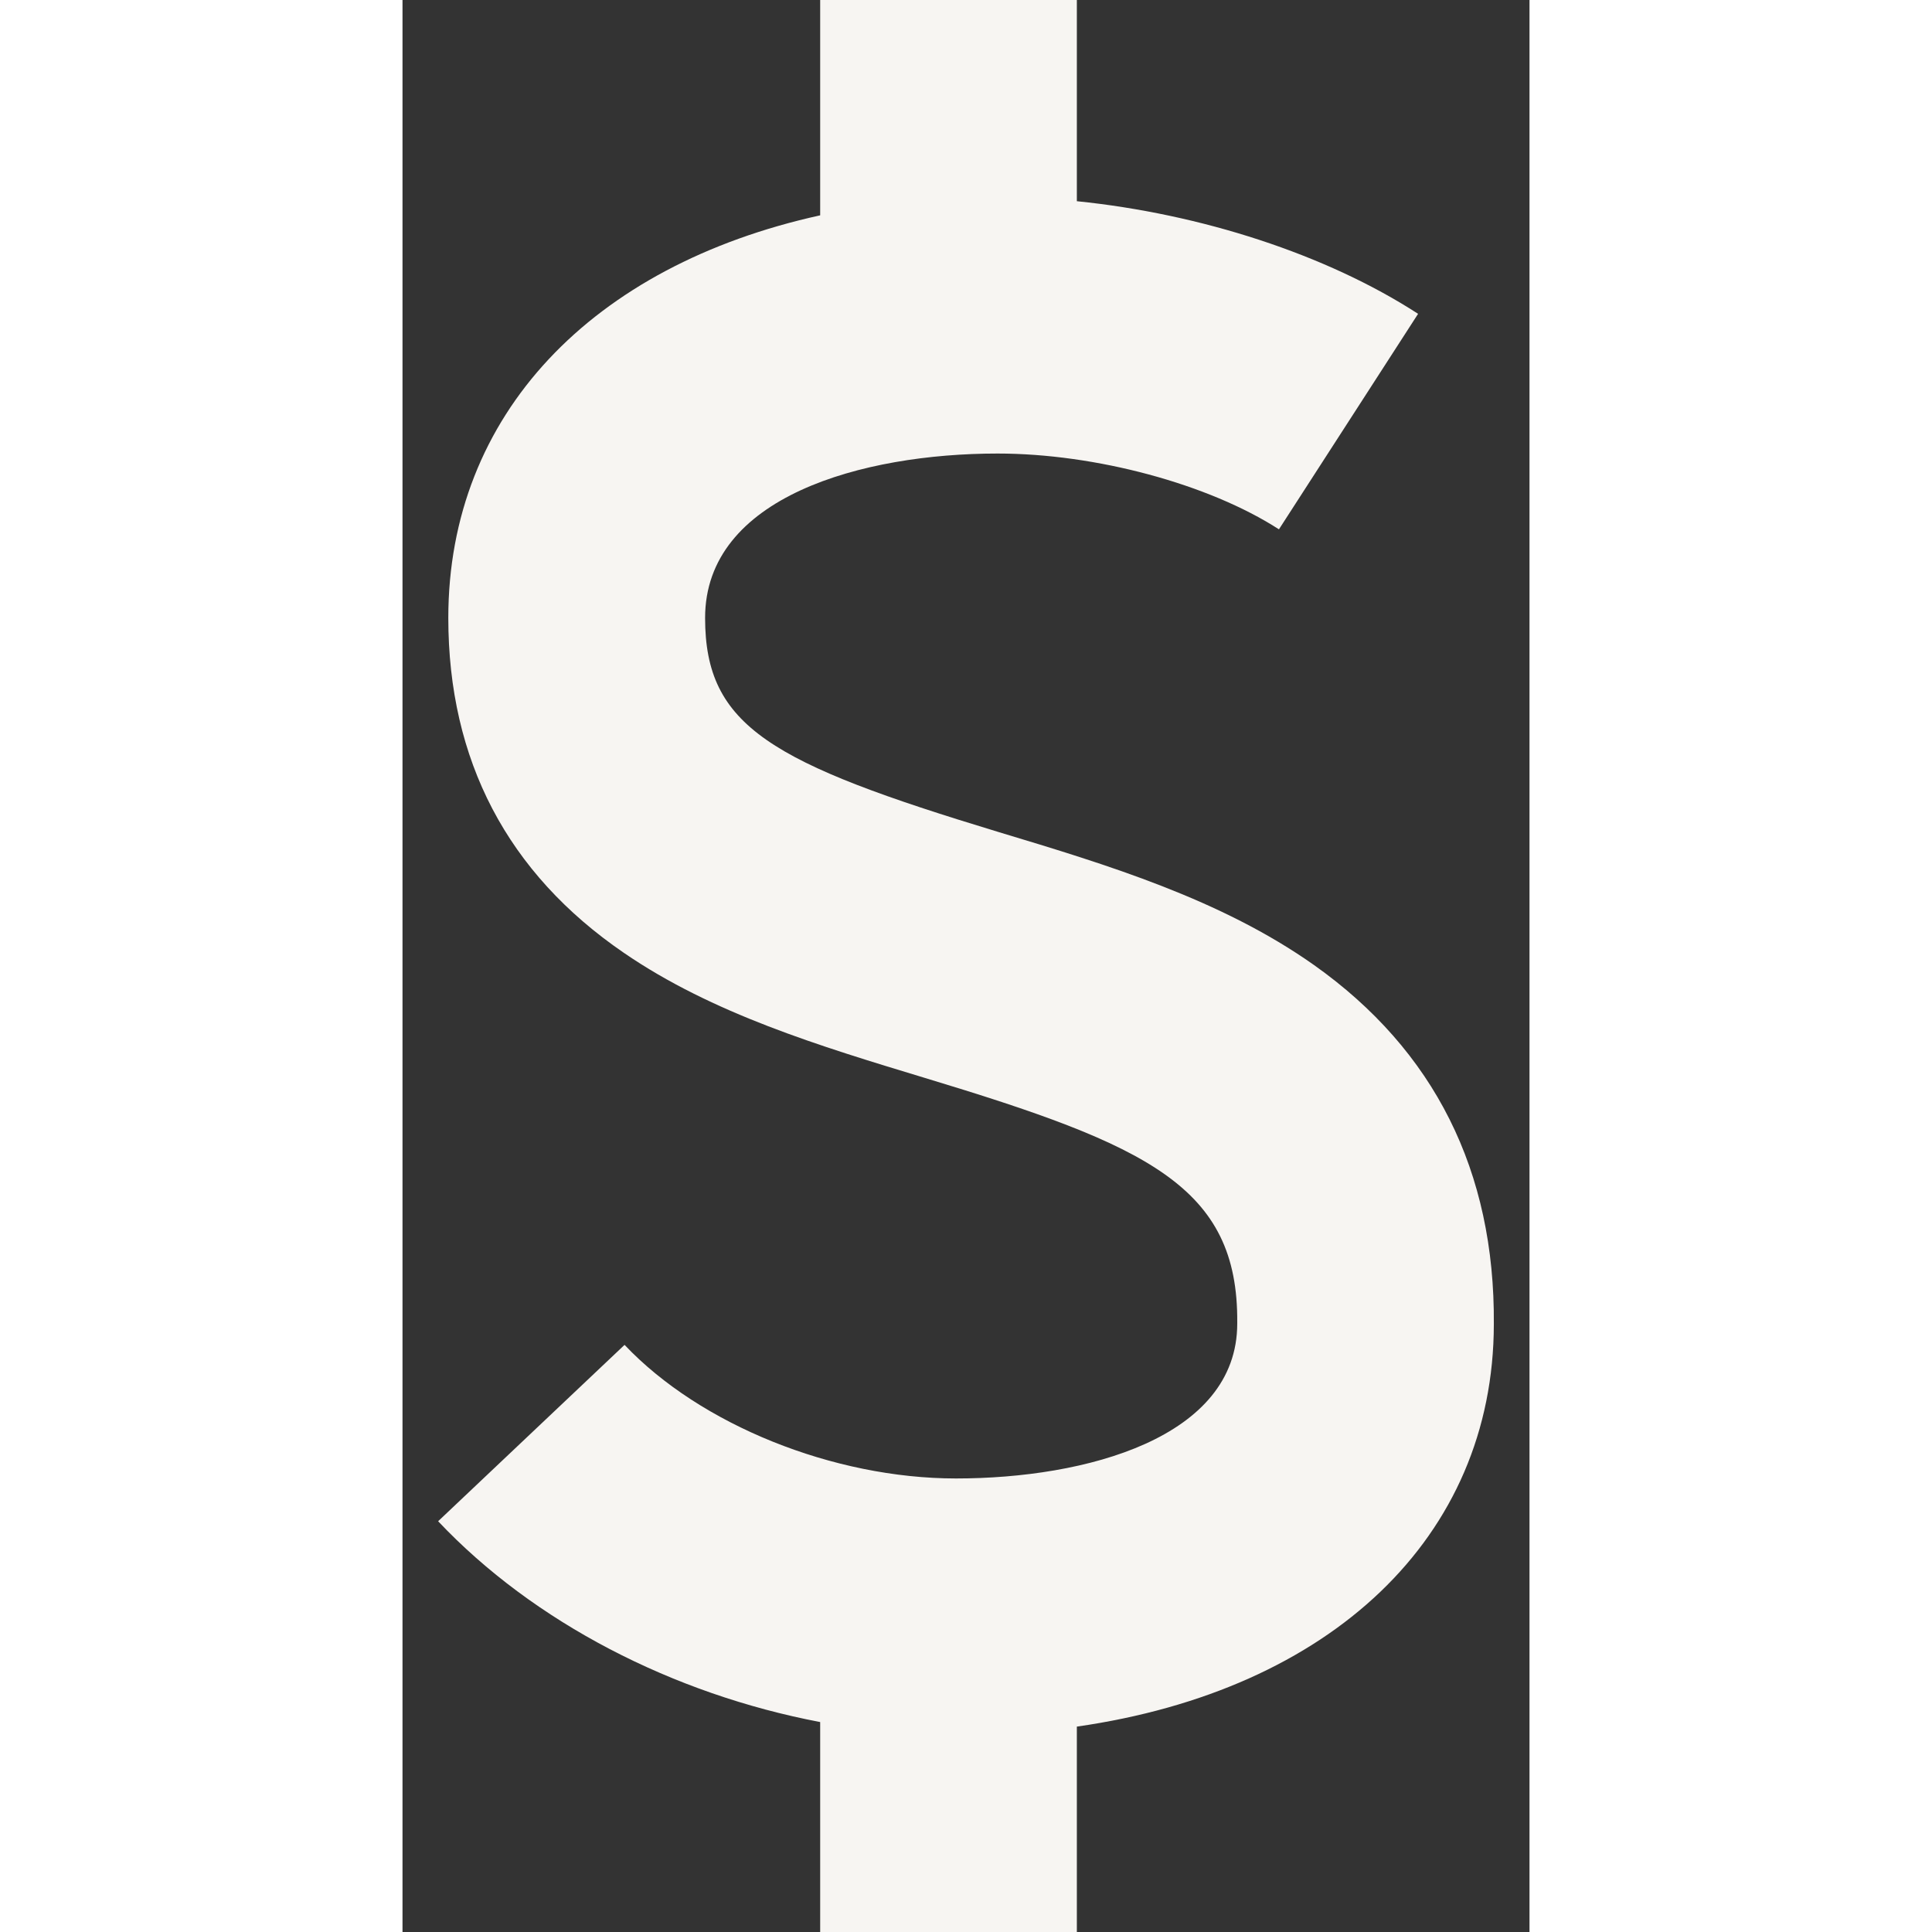 <svg width="28" height="28" viewBox="0 0 28 48" fill="none" xmlns="http://www.w3.org/2000/svg">
  <rect x="0" y="0" width="28" height="48" fill="#333333" stroke="none"/>
  <path d="M27.114 32.898C27.142 29.1 25.64 26.097 22.646 23.976C20.334 22.343 17.527 21.491 14.813 20.673C9.158 18.959 7.518 18.056 7.518 15.352C7.518 12.339 11.432 11.268 14.783 11.268C17.224 11.268 20.031 12.027 21.775 13.151L25.232 7.797C22.953 6.32 19.834 5.312 16.754 4.999V0H10.377V5.35C4.709 6.597 1.138 10.302 1.138 15.352C1.138 18.888 2.607 21.693 5.497 23.671C7.695 25.181 10.376 25.992 12.966 26.777C18.512 28.454 20.765 29.475 20.739 32.858L20.739 32.883C20.739 35.723 16.976 36.732 13.752 36.732C10.706 36.732 7.395 35.398 5.517 33.413L0.885 37.795C3.262 40.31 6.716 42.087 10.377 42.784V48H16.754V42.897C23.053 41.995 27.108 38.203 27.114 32.898Z" fill="#F7F5F2"/>
</svg> 
